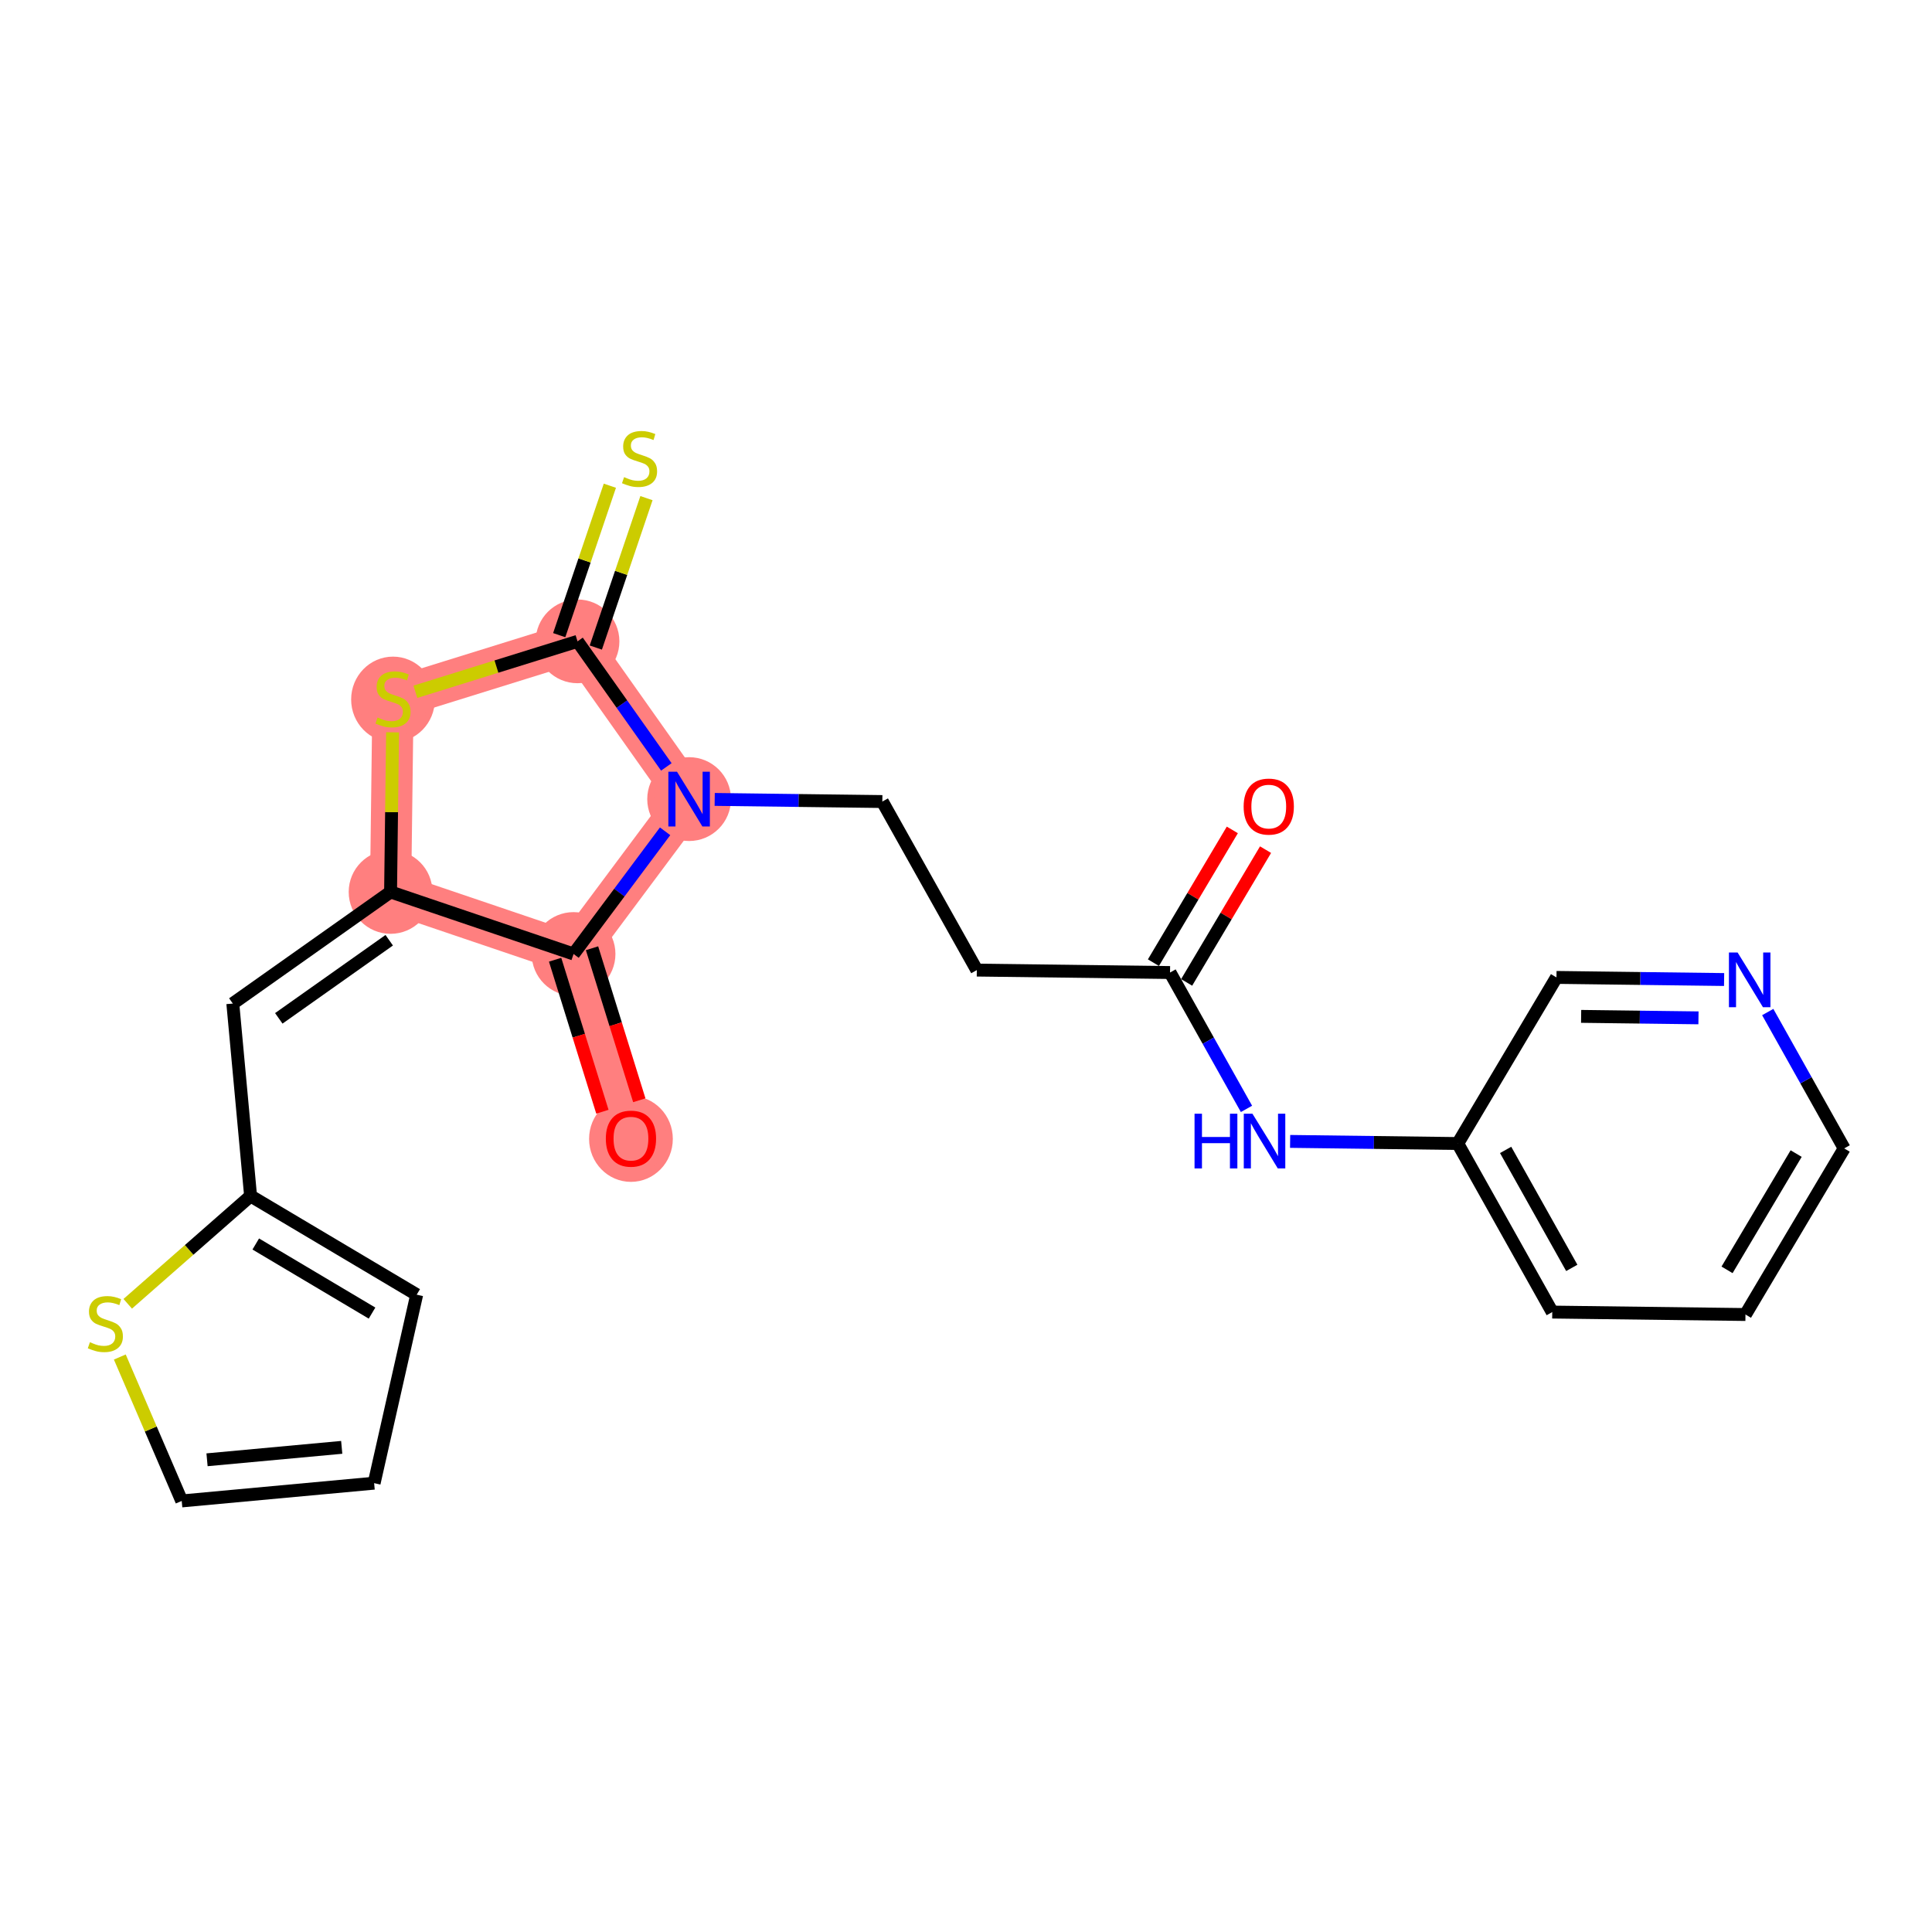 <?xml version='1.0' encoding='iso-8859-1'?>
<svg version='1.1' baseProfile='full'
              xmlns='http://www.w3.org/2000/svg'
                      xmlns:rdkit='http://www.rdkit.org/xml'
                      xmlns:xlink='http://www.w3.org/1999/xlink'
                  xml:space='preserve'
width='300px' height='300px' viewBox='0 0 300 300'>
<!-- END OF HEADER -->
<rect style='opacity:1.0;fill:#FFFFFF;stroke:none' width='300' height='300' x='0' y='0'> </rect>
<rect style='opacity:1.0;fill:#FFFFFF;stroke:none' width='300' height='300' x='0' y='0'> </rect>
<path d='M 107.005,124.084 L 89.064,148.134' style='fill:none;fill-rule:evenodd;stroke:#FF7F7F;stroke-width:6.4px;stroke-linecap:butt;stroke-linejoin:miter;stroke-opacity:1' />
<path d='M 107.005,124.084 L 89.677,99.589' style='fill:none;fill-rule:evenodd;stroke:#FF7F7F;stroke-width:6.4px;stroke-linecap:butt;stroke-linejoin:miter;stroke-opacity:1' />
<path d='M 89.064,148.134 L 97.974,176.785' style='fill:none;fill-rule:evenodd;stroke:#FF7F7F;stroke-width:6.4px;stroke-linecap:butt;stroke-linejoin:miter;stroke-opacity:1' />
<path d='M 89.064,148.134 L 60.647,138.502' style='fill:none;fill-rule:evenodd;stroke:#FF7F7F;stroke-width:6.4px;stroke-linecap:butt;stroke-linejoin:miter;stroke-opacity:1' />
<path d='M 60.647,138.502 L 61.026,108.5' style='fill:none;fill-rule:evenodd;stroke:#FF7F7F;stroke-width:6.4px;stroke-linecap:butt;stroke-linejoin:miter;stroke-opacity:1' />
<path d='M 61.026,108.5 L 89.677,99.589' style='fill:none;fill-rule:evenodd;stroke:#FF7F7F;stroke-width:6.4px;stroke-linecap:butt;stroke-linejoin:miter;stroke-opacity:1' />
<ellipse cx='107.005' cy='124.084' rx='6.001' ry='6.009'  style='fill:#FF7F7F;fill-rule:evenodd;stroke:#FF7F7F;stroke-width:1.0px;stroke-linecap:butt;stroke-linejoin:miter;stroke-opacity:1' />
<ellipse cx='89.064' cy='148.134' rx='6.001' ry='6.001'  style='fill:#FF7F7F;fill-rule:evenodd;stroke:#FF7F7F;stroke-width:1.0px;stroke-linecap:butt;stroke-linejoin:miter;stroke-opacity:1' />
<ellipse cx='97.974' cy='176.851' rx='6.001' ry='6.17'  style='fill:#FF7F7F;fill-rule:evenodd;stroke:#FF7F7F;stroke-width:1.0px;stroke-linecap:butt;stroke-linejoin:miter;stroke-opacity:1' />
<ellipse cx='60.647' cy='138.502' rx='6.001' ry='6.001'  style='fill:#FF7F7F;fill-rule:evenodd;stroke:#FF7F7F;stroke-width:1.0px;stroke-linecap:butt;stroke-linejoin:miter;stroke-opacity:1' />
<ellipse cx='61.026' cy='108.614' rx='6.001' ry='6.153'  style='fill:#FF7F7F;fill-rule:evenodd;stroke:#FF7F7F;stroke-width:1.0px;stroke-linecap:butt;stroke-linejoin:miter;stroke-opacity:1' />
<ellipse cx='89.677' cy='99.589' rx='6.001' ry='6.001'  style='fill:#FF7F7F;fill-rule:evenodd;stroke:#FF7F7F;stroke-width:1.0px;stroke-linecap:butt;stroke-linejoin:miter;stroke-opacity:1' />
<path class='bond-0 atom-0 atom-1' d='M 191.355,128.867 L 185.23,139.174' style='fill:none;fill-rule:evenodd;stroke:#FF0000;stroke-width:2.0px;stroke-linecap:butt;stroke-linejoin:miter;stroke-opacity:1' />
<path class='bond-0 atom-0 atom-1' d='M 185.23,139.174 L 179.104,149.481' style='fill:none;fill-rule:evenodd;stroke:#000000;stroke-width:2.0px;stroke-linecap:butt;stroke-linejoin:miter;stroke-opacity:1' />
<path class='bond-0 atom-0 atom-1' d='M 196.514,131.933 L 190.388,142.24' style='fill:none;fill-rule:evenodd;stroke:#FF0000;stroke-width:2.0px;stroke-linecap:butt;stroke-linejoin:miter;stroke-opacity:1' />
<path class='bond-0 atom-0 atom-1' d='M 190.388,142.24 L 184.262,152.547' style='fill:none;fill-rule:evenodd;stroke:#000000;stroke-width:2.0px;stroke-linecap:butt;stroke-linejoin:miter;stroke-opacity:1' />
<path class='bond-1 atom-1 atom-2' d='M 181.683,151.014 L 151.681,150.635' style='fill:none;fill-rule:evenodd;stroke:#000000;stroke-width:2.0px;stroke-linecap:butt;stroke-linejoin:miter;stroke-opacity:1' />
<path class='bond-16 atom-1 atom-17' d='M 181.683,151.014 L 187.618,161.601' style='fill:none;fill-rule:evenodd;stroke:#000000;stroke-width:2.0px;stroke-linecap:butt;stroke-linejoin:miter;stroke-opacity:1' />
<path class='bond-16 atom-1 atom-17' d='M 187.618,161.601 L 193.554,172.188' style='fill:none;fill-rule:evenodd;stroke:#0000FF;stroke-width:2.0px;stroke-linecap:butt;stroke-linejoin:miter;stroke-opacity:1' />
<path class='bond-2 atom-2 atom-3' d='M 151.681,150.635 L 137.008,124.463' style='fill:none;fill-rule:evenodd;stroke:#000000;stroke-width:2.0px;stroke-linecap:butt;stroke-linejoin:miter;stroke-opacity:1' />
<path class='bond-3 atom-3 atom-4' d='M 137.008,124.463 L 123.993,124.299' style='fill:none;fill-rule:evenodd;stroke:#000000;stroke-width:2.0px;stroke-linecap:butt;stroke-linejoin:miter;stroke-opacity:1' />
<path class='bond-3 atom-3 atom-4' d='M 123.993,124.299 L 110.978,124.134' style='fill:none;fill-rule:evenodd;stroke:#0000FF;stroke-width:2.0px;stroke-linecap:butt;stroke-linejoin:miter;stroke-opacity:1' />
<path class='bond-4 atom-4 atom-5' d='M 103.276,129.083 L 96.17,138.608' style='fill:none;fill-rule:evenodd;stroke:#0000FF;stroke-width:2.0px;stroke-linecap:butt;stroke-linejoin:miter;stroke-opacity:1' />
<path class='bond-4 atom-4 atom-5' d='M 96.17,138.608 L 89.064,148.134' style='fill:none;fill-rule:evenodd;stroke:#000000;stroke-width:2.0px;stroke-linecap:butt;stroke-linejoin:miter;stroke-opacity:1' />
<path class='bond-23 atom-15 atom-4' d='M 89.677,99.589 L 96.573,109.337' style='fill:none;fill-rule:evenodd;stroke:#000000;stroke-width:2.0px;stroke-linecap:butt;stroke-linejoin:miter;stroke-opacity:1' />
<path class='bond-23 atom-15 atom-4' d='M 96.573,109.337 L 103.469,119.085' style='fill:none;fill-rule:evenodd;stroke:#0000FF;stroke-width:2.0px;stroke-linecap:butt;stroke-linejoin:miter;stroke-opacity:1' />
<path class='bond-5 atom-5 atom-6' d='M 86.198,149.025 L 89.869,160.827' style='fill:none;fill-rule:evenodd;stroke:#000000;stroke-width:2.0px;stroke-linecap:butt;stroke-linejoin:miter;stroke-opacity:1' />
<path class='bond-5 atom-5 atom-6' d='M 89.869,160.827 L 93.54,172.629' style='fill:none;fill-rule:evenodd;stroke:#FF0000;stroke-width:2.0px;stroke-linecap:butt;stroke-linejoin:miter;stroke-opacity:1' />
<path class='bond-5 atom-5 atom-6' d='M 91.929,147.243 L 95.599,159.045' style='fill:none;fill-rule:evenodd;stroke:#000000;stroke-width:2.0px;stroke-linecap:butt;stroke-linejoin:miter;stroke-opacity:1' />
<path class='bond-5 atom-5 atom-6' d='M 95.599,159.045 L 99.27,170.847' style='fill:none;fill-rule:evenodd;stroke:#FF0000;stroke-width:2.0px;stroke-linecap:butt;stroke-linejoin:miter;stroke-opacity:1' />
<path class='bond-6 atom-5 atom-7' d='M 89.064,148.134 L 60.647,138.502' style='fill:none;fill-rule:evenodd;stroke:#000000;stroke-width:2.0px;stroke-linecap:butt;stroke-linejoin:miter;stroke-opacity:1' />
<path class='bond-7 atom-7 atom-8' d='M 60.647,138.502 L 36.151,155.83' style='fill:none;fill-rule:evenodd;stroke:#000000;stroke-width:2.0px;stroke-linecap:butt;stroke-linejoin:miter;stroke-opacity:1' />
<path class='bond-7 atom-7 atom-8' d='M 60.438,146 L 43.291,158.13' style='fill:none;fill-rule:evenodd;stroke:#000000;stroke-width:2.0px;stroke-linecap:butt;stroke-linejoin:miter;stroke-opacity:1' />
<path class='bond-13 atom-7 atom-14' d='M 60.647,138.502 L 60.803,126.108' style='fill:none;fill-rule:evenodd;stroke:#000000;stroke-width:2.0px;stroke-linecap:butt;stroke-linejoin:miter;stroke-opacity:1' />
<path class='bond-13 atom-7 atom-14' d='M 60.803,126.108 L 60.96,113.714' style='fill:none;fill-rule:evenodd;stroke:#CCCC00;stroke-width:2.0px;stroke-linecap:butt;stroke-linejoin:miter;stroke-opacity:1' />
<path class='bond-8 atom-8 atom-9' d='M 36.151,155.83 L 38.911,185.708' style='fill:none;fill-rule:evenodd;stroke:#000000;stroke-width:2.0px;stroke-linecap:butt;stroke-linejoin:miter;stroke-opacity:1' />
<path class='bond-9 atom-9 atom-10' d='M 38.911,185.708 L 64.704,201.038' style='fill:none;fill-rule:evenodd;stroke:#000000;stroke-width:2.0px;stroke-linecap:butt;stroke-linejoin:miter;stroke-opacity:1' />
<path class='bond-9 atom-9 atom-10' d='M 39.714,193.166 L 57.769,203.897' style='fill:none;fill-rule:evenodd;stroke:#000000;stroke-width:2.0px;stroke-linecap:butt;stroke-linejoin:miter;stroke-opacity:1' />
<path class='bond-25 atom-13 atom-9' d='M 19.835,202.452 L 29.373,194.08' style='fill:none;fill-rule:evenodd;stroke:#CCCC00;stroke-width:2.0px;stroke-linecap:butt;stroke-linejoin:miter;stroke-opacity:1' />
<path class='bond-25 atom-13 atom-9' d='M 29.373,194.08 L 38.911,185.708' style='fill:none;fill-rule:evenodd;stroke:#000000;stroke-width:2.0px;stroke-linecap:butt;stroke-linejoin:miter;stroke-opacity:1' />
<path class='bond-10 atom-10 atom-11' d='M 64.704,201.038 L 58.095,230.306' style='fill:none;fill-rule:evenodd;stroke:#000000;stroke-width:2.0px;stroke-linecap:butt;stroke-linejoin:miter;stroke-opacity:1' />
<path class='bond-11 atom-11 atom-12' d='M 58.095,230.306 L 28.218,233.065' style='fill:none;fill-rule:evenodd;stroke:#000000;stroke-width:2.0px;stroke-linecap:butt;stroke-linejoin:miter;stroke-opacity:1' />
<path class='bond-11 atom-11 atom-12' d='M 53.062,224.744 L 32.148,226.675' style='fill:none;fill-rule:evenodd;stroke:#000000;stroke-width:2.0px;stroke-linecap:butt;stroke-linejoin:miter;stroke-opacity:1' />
<path class='bond-12 atom-12 atom-13' d='M 28.218,233.065 L 23.411,221.891' style='fill:none;fill-rule:evenodd;stroke:#000000;stroke-width:2.0px;stroke-linecap:butt;stroke-linejoin:miter;stroke-opacity:1' />
<path class='bond-12 atom-12 atom-13' d='M 23.411,221.891 L 18.604,210.717' style='fill:none;fill-rule:evenodd;stroke:#CCCC00;stroke-width:2.0px;stroke-linecap:butt;stroke-linejoin:miter;stroke-opacity:1' />
<path class='bond-14 atom-14 atom-15' d='M 64.5,107.419 L 77.088,103.504' style='fill:none;fill-rule:evenodd;stroke:#CCCC00;stroke-width:2.0px;stroke-linecap:butt;stroke-linejoin:miter;stroke-opacity:1' />
<path class='bond-14 atom-14 atom-15' d='M 77.088,103.504 L 89.677,99.589' style='fill:none;fill-rule:evenodd;stroke:#000000;stroke-width:2.0px;stroke-linecap:butt;stroke-linejoin:miter;stroke-opacity:1' />
<path class='bond-15 atom-15 atom-16' d='M 92.518,100.552 L 96.451,88.951' style='fill:none;fill-rule:evenodd;stroke:#000000;stroke-width:2.0px;stroke-linecap:butt;stroke-linejoin:miter;stroke-opacity:1' />
<path class='bond-15 atom-15 atom-16' d='M 96.451,88.951 L 100.383,77.35' style='fill:none;fill-rule:evenodd;stroke:#CCCC00;stroke-width:2.0px;stroke-linecap:butt;stroke-linejoin:miter;stroke-opacity:1' />
<path class='bond-15 atom-15 atom-16' d='M 86.835,98.626 L 90.767,87.025' style='fill:none;fill-rule:evenodd;stroke:#000000;stroke-width:2.0px;stroke-linecap:butt;stroke-linejoin:miter;stroke-opacity:1' />
<path class='bond-15 atom-15 atom-16' d='M 90.767,87.025 L 94.699,75.423' style='fill:none;fill-rule:evenodd;stroke:#CCCC00;stroke-width:2.0px;stroke-linecap:butt;stroke-linejoin:miter;stroke-opacity:1' />
<path class='bond-17 atom-17 atom-18' d='M 200.329,177.237 L 213.344,177.401' style='fill:none;fill-rule:evenodd;stroke:#0000FF;stroke-width:2.0px;stroke-linecap:butt;stroke-linejoin:miter;stroke-opacity:1' />
<path class='bond-17 atom-17 atom-18' d='M 213.344,177.401 L 226.359,177.566' style='fill:none;fill-rule:evenodd;stroke:#000000;stroke-width:2.0px;stroke-linecap:butt;stroke-linejoin:miter;stroke-opacity:1' />
<path class='bond-18 atom-18 atom-19' d='M 226.359,177.566 L 241.032,203.738' style='fill:none;fill-rule:evenodd;stroke:#000000;stroke-width:2.0px;stroke-linecap:butt;stroke-linejoin:miter;stroke-opacity:1' />
<path class='bond-18 atom-18 atom-19' d='M 233.794,178.557 L 244.065,196.878' style='fill:none;fill-rule:evenodd;stroke:#000000;stroke-width:2.0px;stroke-linecap:butt;stroke-linejoin:miter;stroke-opacity:1' />
<path class='bond-24 atom-23 atom-18' d='M 241.688,151.772 L 226.359,177.566' style='fill:none;fill-rule:evenodd;stroke:#000000;stroke-width:2.0px;stroke-linecap:butt;stroke-linejoin:miter;stroke-opacity:1' />
<path class='bond-19 atom-19 atom-20' d='M 241.032,203.738 L 271.034,204.117' style='fill:none;fill-rule:evenodd;stroke:#000000;stroke-width:2.0px;stroke-linecap:butt;stroke-linejoin:miter;stroke-opacity:1' />
<path class='bond-20 atom-20 atom-21' d='M 271.034,204.117 L 286.364,178.324' style='fill:none;fill-rule:evenodd;stroke:#000000;stroke-width:2.0px;stroke-linecap:butt;stroke-linejoin:miter;stroke-opacity:1' />
<path class='bond-20 atom-20 atom-21' d='M 268.175,197.182 L 278.906,179.127' style='fill:none;fill-rule:evenodd;stroke:#000000;stroke-width:2.0px;stroke-linecap:butt;stroke-linejoin:miter;stroke-opacity:1' />
<path class='bond-21 atom-21 atom-22' d='M 286.364,178.324 L 280.428,167.737' style='fill:none;fill-rule:evenodd;stroke:#000000;stroke-width:2.0px;stroke-linecap:butt;stroke-linejoin:miter;stroke-opacity:1' />
<path class='bond-21 atom-21 atom-22' d='M 280.428,167.737 L 274.493,157.15' style='fill:none;fill-rule:evenodd;stroke:#0000FF;stroke-width:2.0px;stroke-linecap:butt;stroke-linejoin:miter;stroke-opacity:1' />
<path class='bond-22 atom-22 atom-23' d='M 267.718,152.101 L 254.703,151.937' style='fill:none;fill-rule:evenodd;stroke:#0000FF;stroke-width:2.0px;stroke-linecap:butt;stroke-linejoin:miter;stroke-opacity:1' />
<path class='bond-22 atom-22 atom-23' d='M 254.703,151.937 L 241.688,151.772' style='fill:none;fill-rule:evenodd;stroke:#000000;stroke-width:2.0px;stroke-linecap:butt;stroke-linejoin:miter;stroke-opacity:1' />
<path class='bond-22 atom-22 atom-23' d='M 263.738,158.052 L 254.627,157.937' style='fill:none;fill-rule:evenodd;stroke:#0000FF;stroke-width:2.0px;stroke-linecap:butt;stroke-linejoin:miter;stroke-opacity:1' />
<path class='bond-22 atom-22 atom-23' d='M 254.627,157.937 L 245.517,157.822' style='fill:none;fill-rule:evenodd;stroke:#000000;stroke-width:2.0px;stroke-linecap:butt;stroke-linejoin:miter;stroke-opacity:1' />
<path  class='atom-0' d='M 193.112 125.245
Q 193.112 123.205, 194.12 122.064
Q 195.128 120.924, 197.013 120.924
Q 198.897 120.924, 199.905 122.064
Q 200.913 123.205, 200.913 125.245
Q 200.913 127.309, 199.893 128.485
Q 198.873 129.65, 197.013 129.65
Q 195.14 129.65, 194.12 128.485
Q 193.112 127.321, 193.112 125.245
M 197.013 128.689
Q 198.309 128.689, 199.005 127.825
Q 199.713 126.949, 199.713 125.245
Q 199.713 123.577, 199.005 122.736
Q 198.309 121.884, 197.013 121.884
Q 195.716 121.884, 195.008 122.724
Q 194.312 123.565, 194.312 125.245
Q 194.312 126.961, 195.008 127.825
Q 195.716 128.689, 197.013 128.689
' fill='#FF0000'/>
<path  class='atom-4' d='M 105.127 119.835
L 107.911 124.336
Q 108.187 124.78, 108.631 125.584
Q 109.075 126.388, 109.099 126.436
L 109.099 119.835
L 110.228 119.835
L 110.228 128.333
L 109.063 128.333
L 106.075 123.412
Q 105.727 122.836, 105.355 122.176
Q 104.995 121.516, 104.887 121.312
L 104.887 128.333
L 103.783 128.333
L 103.783 119.835
L 105.127 119.835
' fill='#0000FF'/>
<path  class='atom-6' d='M 94.074 176.809
Q 94.074 174.769, 95.082 173.628
Q 96.09 172.488, 97.974 172.488
Q 99.859 172.488, 100.867 173.628
Q 101.875 174.769, 101.875 176.809
Q 101.875 178.873, 100.855 180.049
Q 99.835 181.214, 97.974 181.214
Q 96.102 181.214, 95.082 180.049
Q 94.074 178.885, 94.074 176.809
M 97.974 180.253
Q 99.271 180.253, 99.967 179.389
Q 100.675 178.513, 100.675 176.809
Q 100.675 175.141, 99.967 174.3
Q 99.271 173.448, 97.974 173.448
Q 96.678 173.448, 95.97 174.288
Q 95.274 175.129, 95.274 176.809
Q 95.274 178.525, 95.97 179.389
Q 96.678 180.253, 97.974 180.253
' fill='#FF0000'/>
<path  class='atom-13' d='M 13.96 208.419
Q 14.056 208.455, 14.453 208.623
Q 14.849 208.791, 15.281 208.899
Q 15.725 208.995, 16.157 208.995
Q 16.961 208.995, 17.429 208.611
Q 17.897 208.215, 17.897 207.53
Q 17.897 207.062, 17.657 206.774
Q 17.429 206.486, 17.069 206.33
Q 16.709 206.174, 16.109 205.994
Q 15.353 205.766, 14.897 205.55
Q 14.453 205.334, 14.128 204.878
Q 13.816 204.422, 13.816 203.654
Q 13.816 202.586, 14.537 201.926
Q 15.269 201.265, 16.709 201.265
Q 17.693 201.265, 18.809 201.734
L 18.533 202.658
Q 17.513 202.238, 16.745 202.238
Q 15.917 202.238, 15.461 202.586
Q 15.005 202.922, 15.017 203.51
Q 15.017 203.966, 15.245 204.242
Q 15.485 204.518, 15.821 204.674
Q 16.169 204.83, 16.745 205.01
Q 17.513 205.25, 17.969 205.49
Q 18.425 205.73, 18.749 206.222
Q 19.085 206.702, 19.085 207.53
Q 19.085 208.707, 18.293 209.343
Q 17.513 209.967, 16.205 209.967
Q 15.449 209.967, 14.873 209.799
Q 14.309 209.643, 13.636 209.367
L 13.96 208.419
' fill='#CCCC00'/>
<path  class='atom-14' d='M 58.625 111.416
Q 58.721 111.452, 59.117 111.62
Q 59.513 111.788, 59.945 111.896
Q 60.389 111.992, 60.822 111.992
Q 61.626 111.992, 62.094 111.608
Q 62.562 111.212, 62.562 110.528
Q 62.562 110.06, 62.322 109.772
Q 62.094 109.484, 61.734 109.328
Q 61.374 109.172, 60.773 108.992
Q 60.017 108.764, 59.561 108.548
Q 59.117 108.332, 58.793 107.875
Q 58.481 107.419, 58.481 106.651
Q 58.481 105.583, 59.201 104.923
Q 59.933 104.263, 61.374 104.263
Q 62.358 104.263, 63.474 104.731
L 63.198 105.655
Q 62.178 105.235, 61.41 105.235
Q 60.581 105.235, 60.125 105.583
Q 59.669 105.919, 59.681 106.507
Q 59.681 106.963, 59.909 107.239
Q 60.149 107.515, 60.486 107.671
Q 60.834 107.827, 61.41 108.007
Q 62.178 108.248, 62.634 108.488
Q 63.09 108.728, 63.414 109.22
Q 63.75 109.7, 63.75 110.528
Q 63.75 111.704, 62.958 112.34
Q 62.178 112.964, 60.87 112.964
Q 60.113 112.964, 59.537 112.796
Q 58.973 112.64, 58.301 112.364
L 58.625 111.416
' fill='#CCCC00'/>
<path  class='atom-16' d='M 96.908 74.088
Q 97.004 74.124, 97.4 74.292
Q 97.796 74.46, 98.228 74.568
Q 98.672 74.664, 99.104 74.664
Q 99.909 74.664, 100.377 74.28
Q 100.845 73.884, 100.845 73.2
Q 100.845 72.732, 100.605 72.444
Q 100.377 72.156, 100.017 72
Q 99.656 71.844, 99.056 71.664
Q 98.3 71.436, 97.844 71.22
Q 97.4 71.004, 97.076 70.548
Q 96.764 70.092, 96.764 69.323
Q 96.764 68.255, 97.484 67.595
Q 98.216 66.935, 99.656 66.935
Q 100.641 66.935, 101.757 67.403
L 101.481 68.327
Q 100.461 67.907, 99.692 67.907
Q 98.864 67.907, 98.408 68.255
Q 97.952 68.591, 97.964 69.179
Q 97.964 69.635, 98.192 69.912
Q 98.432 70.188, 98.768 70.344
Q 99.116 70.5, 99.692 70.68
Q 100.461 70.92, 100.917 71.16
Q 101.373 71.4, 101.697 71.892
Q 102.033 72.372, 102.033 73.2
Q 102.033 74.376, 101.241 75.012
Q 100.461 75.636, 99.152 75.636
Q 98.396 75.636, 97.82 75.469
Q 97.256 75.312, 96.584 75.036
L 96.908 74.088
' fill='#CCCC00'/>
<path  class='atom-17' d='M 185.488 172.938
L 186.641 172.938
L 186.641 176.551
L 190.985 176.551
L 190.985 172.938
L 192.138 172.938
L 192.138 181.435
L 190.985 181.435
L 190.985 177.511
L 186.641 177.511
L 186.641 181.435
L 185.488 181.435
L 185.488 172.938
' fill='#0000FF'/>
<path  class='atom-17' d='M 194.478 172.938
L 197.262 177.439
Q 197.538 177.883, 197.982 178.687
Q 198.427 179.491, 198.451 179.539
L 198.451 172.938
L 199.579 172.938
L 199.579 181.435
L 198.415 181.435
L 195.426 176.515
Q 195.078 175.938, 194.706 175.278
Q 194.346 174.618, 194.238 174.414
L 194.238 181.435
L 193.134 181.435
L 193.134 172.938
L 194.478 172.938
' fill='#0000FF'/>
<path  class='atom-22' d='M 269.812 147.902
L 272.597 152.403
Q 272.873 152.847, 273.317 153.651
Q 273.761 154.456, 273.785 154.504
L 273.785 147.902
L 274.913 147.902
L 274.913 156.4
L 273.749 156.4
L 270.76 151.479
Q 270.412 150.903, 270.04 150.243
Q 269.68 149.583, 269.572 149.379
L 269.572 156.4
L 268.468 156.4
L 268.468 147.902
L 269.812 147.902
' fill='#0000FF'/>
</svg>
